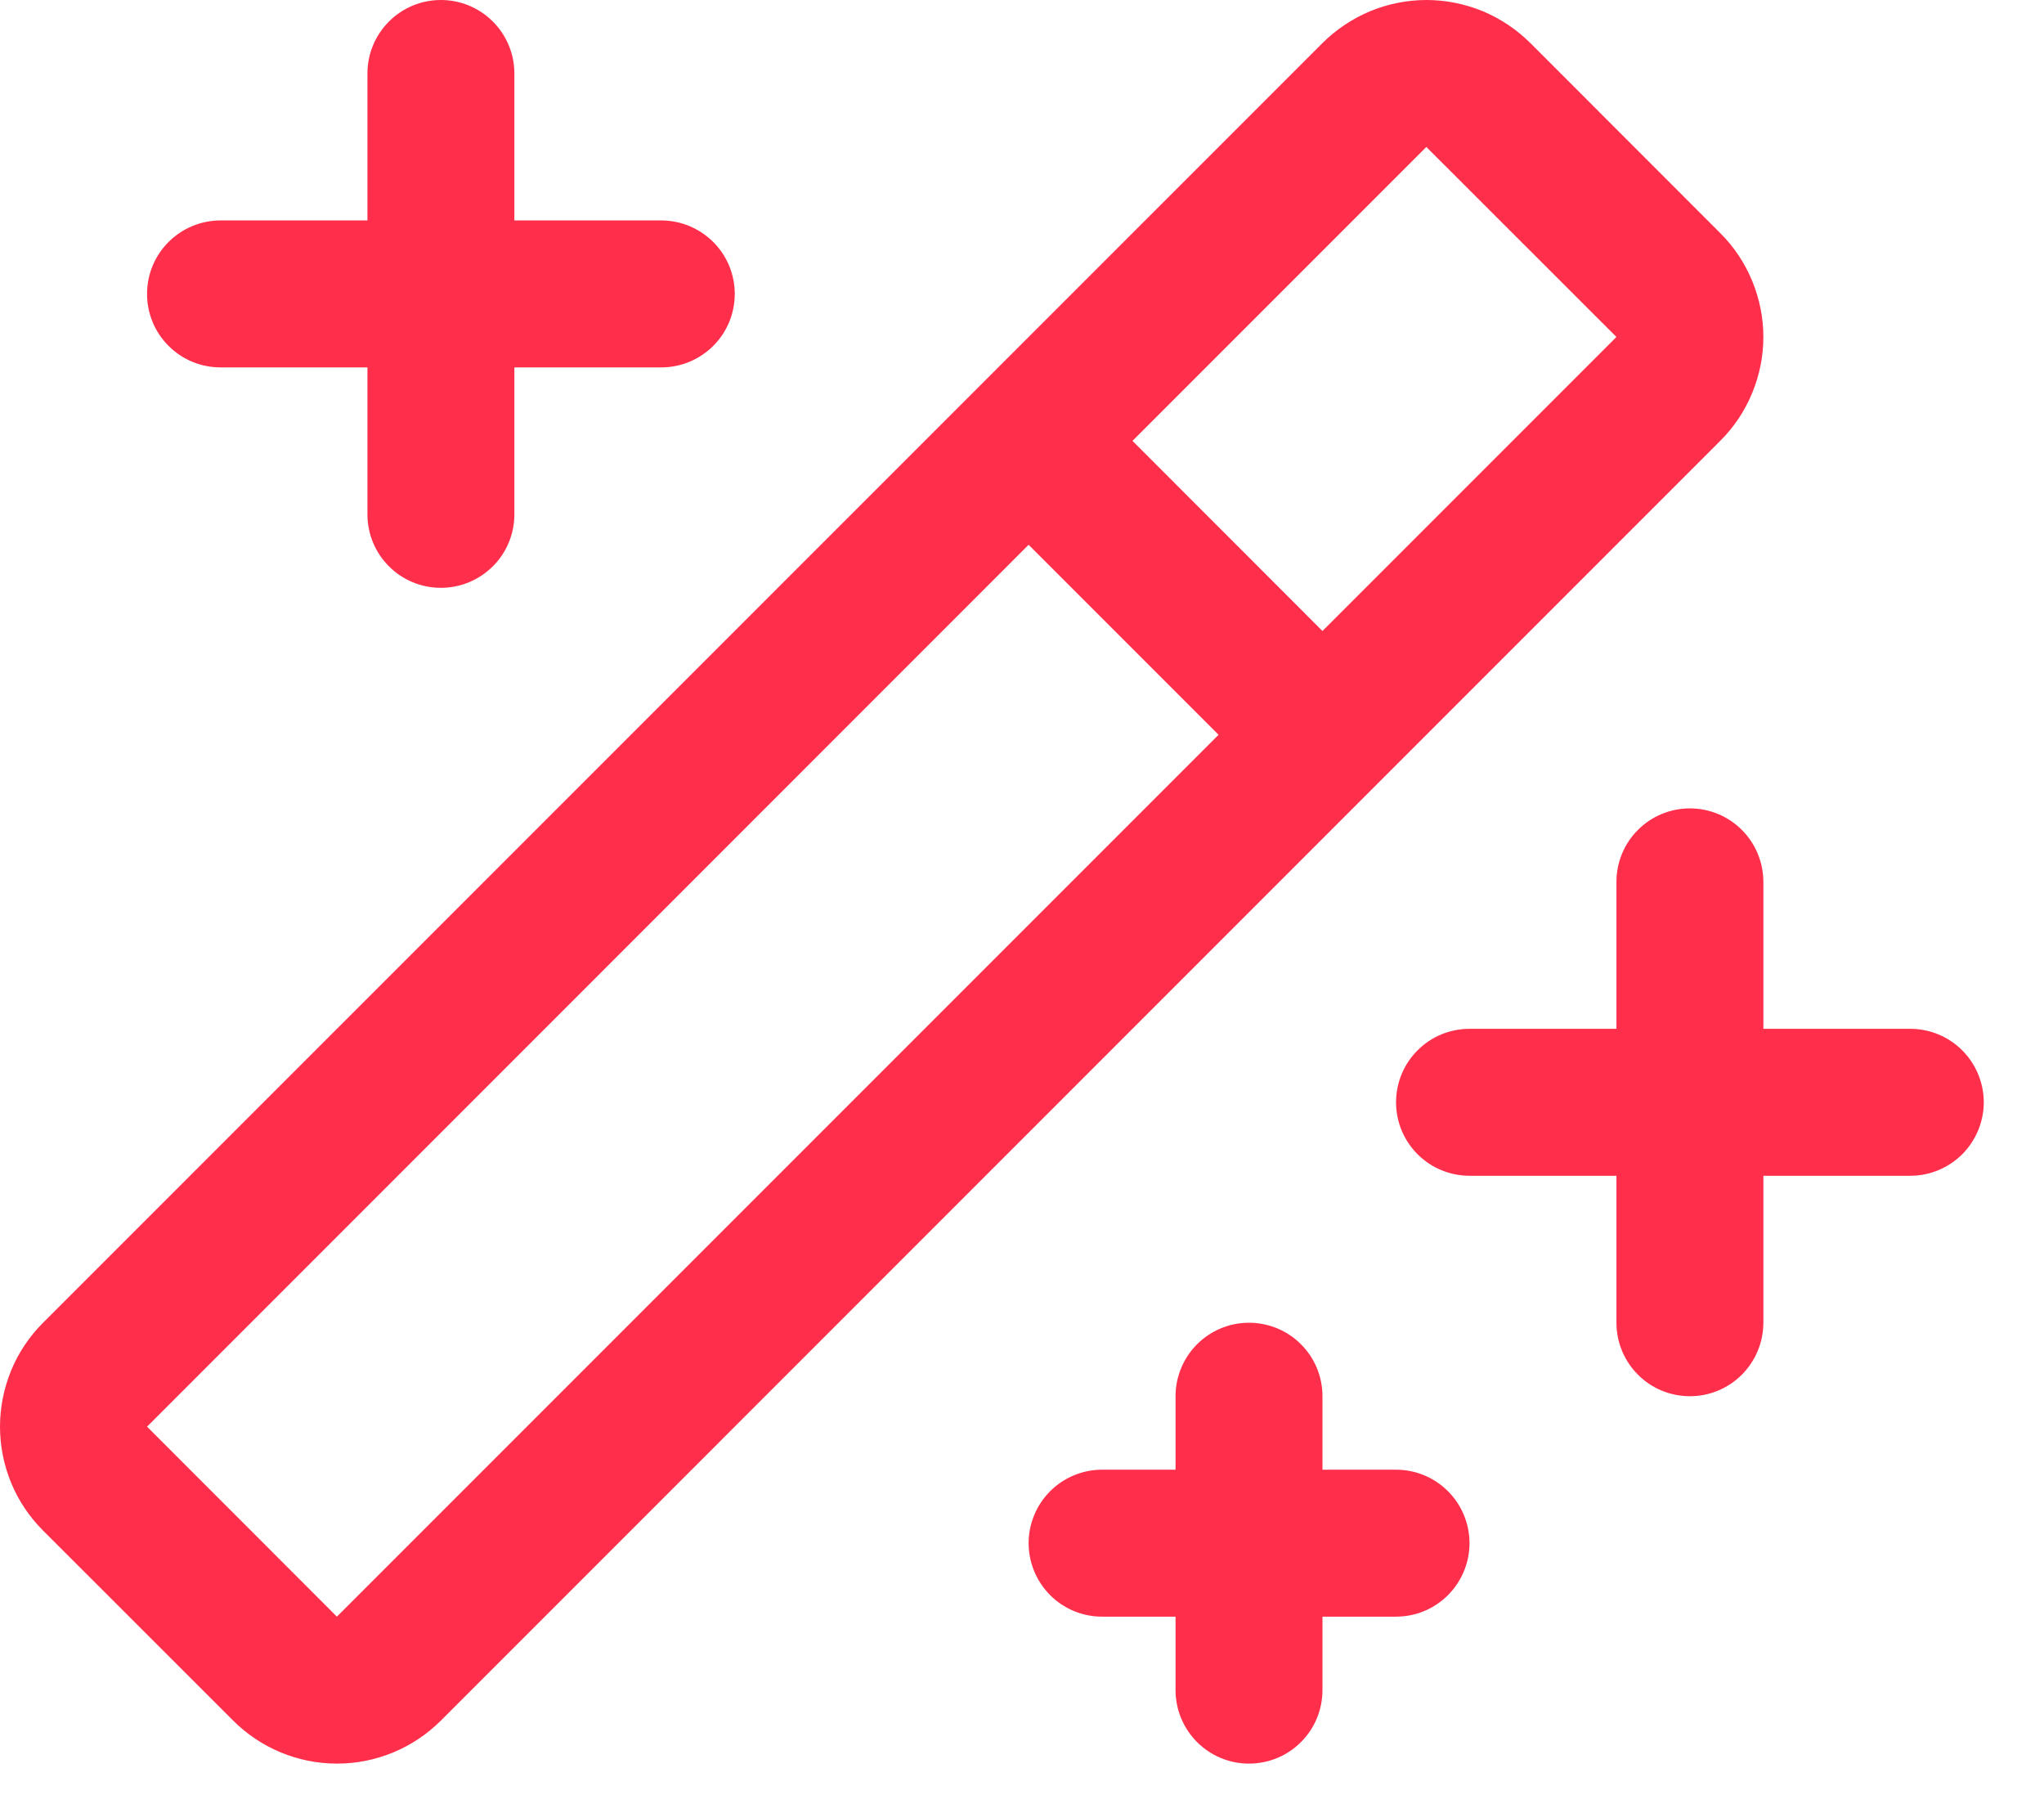 <?xml version="1.0" encoding="utf-8"?>
<svg xmlns="http://www.w3.org/2000/svg" fill="none" height="100%" overflow="visible" preserveAspectRatio="none" style="display: block;" viewBox="0 0 17 15" width="100%">
<path d="M1.223 2.444C1.223 2.282 1.287 2.127 1.402 2.012C1.516 1.898 1.672 1.833 1.834 1.833H3.056V0.611C3.056 0.449 3.12 0.294 3.235 0.179C3.349 0.064 3.505 0 3.667 0C3.829 0 3.984 0.064 4.099 0.179C4.214 0.294 4.278 0.449 4.278 0.611V1.833H5.5C5.662 1.833 5.817 1.898 5.932 2.012C6.047 2.127 6.111 2.282 6.111 2.444C6.111 2.606 6.047 2.762 5.932 2.876C5.817 2.991 5.662 3.055 5.5 3.055H4.278V4.277C4.278 4.439 4.214 4.595 4.099 4.709C3.984 4.824 3.829 4.888 3.667 4.888C3.505 4.888 3.349 4.824 3.235 4.709C3.12 4.595 3.056 4.439 3.056 4.277V3.055H1.834C1.672 3.055 1.516 2.991 1.402 2.876C1.287 2.762 1.223 2.606 1.223 2.444ZM11.611 12.221H10.999V11.61C10.999 11.448 10.935 11.292 10.82 11.178C10.706 11.063 10.55 10.999 10.388 10.999C10.226 10.999 10.071 11.063 9.956 11.178C9.842 11.292 9.777 11.448 9.777 11.61V12.221H9.166C9.004 12.221 8.849 12.285 8.734 12.4C8.62 12.514 8.555 12.67 8.555 12.832C8.555 12.994 8.62 13.149 8.734 13.264C8.849 13.379 9.004 13.443 9.166 13.443H9.777V14.054C9.777 14.216 9.842 14.372 9.956 14.486C10.071 14.601 10.226 14.665 10.388 14.665C10.55 14.665 10.706 14.601 10.82 14.486C10.935 14.372 10.999 14.216 10.999 14.054V13.443H11.611C11.773 13.443 11.928 13.379 12.043 13.264C12.157 13.149 12.222 12.994 12.222 12.832C12.222 12.67 12.157 12.514 12.043 12.4C11.928 12.285 11.773 12.221 11.611 12.221ZM15.888 8.555H14.666V7.333C14.666 7.171 14.601 7.015 14.487 6.901C14.372 6.786 14.217 6.722 14.055 6.722C13.893 6.722 13.737 6.786 13.623 6.901C13.508 7.015 13.444 7.171 13.444 7.333V8.555H12.222C12.059 8.555 11.904 8.619 11.79 8.734C11.675 8.848 11.611 9.004 11.611 9.166C11.611 9.328 11.675 9.483 11.79 9.598C11.904 9.712 12.059 9.777 12.222 9.777H13.444V10.999C13.444 11.161 13.508 11.316 13.623 11.431C13.737 11.546 13.893 11.61 14.055 11.61C14.217 11.61 14.372 11.546 14.487 11.431C14.601 11.316 14.666 11.161 14.666 10.999V9.777H15.888C16.05 9.777 16.205 9.712 16.32 9.598C16.434 9.483 16.499 9.328 16.499 9.166C16.499 9.004 16.434 8.848 16.32 8.734C16.205 8.619 16.05 8.555 15.888 8.555ZM14.307 3.666L3.667 14.307C3.438 14.536 3.127 14.665 2.803 14.665C2.479 14.665 2.168 14.536 1.939 14.307L0.358 12.727C0.245 12.614 0.154 12.479 0.093 12.331C0.032 12.183 0 12.024 0 11.863C0 11.703 0.032 11.544 0.093 11.395C0.154 11.247 0.245 11.112 0.358 10.999L10.999 0.358C11.113 0.245 11.248 0.155 11.396 0.093C11.544 0.032 11.703 0 11.864 0C12.024 0 12.183 0.032 12.332 0.093C12.48 0.155 12.614 0.245 12.728 0.358L14.307 1.938C14.421 2.051 14.511 2.186 14.572 2.334C14.634 2.483 14.666 2.642 14.666 2.802C14.666 2.963 14.634 3.121 14.572 3.27C14.511 3.418 14.421 3.553 14.307 3.666ZM10.135 6.11L8.555 4.53L1.223 11.863L2.802 13.443L10.135 6.11ZM13.444 2.802L11.863 1.222L9.419 3.666L10.999 5.247L13.444 2.802Z" fill="#FF2F4C" id="Vector"/>
</svg>